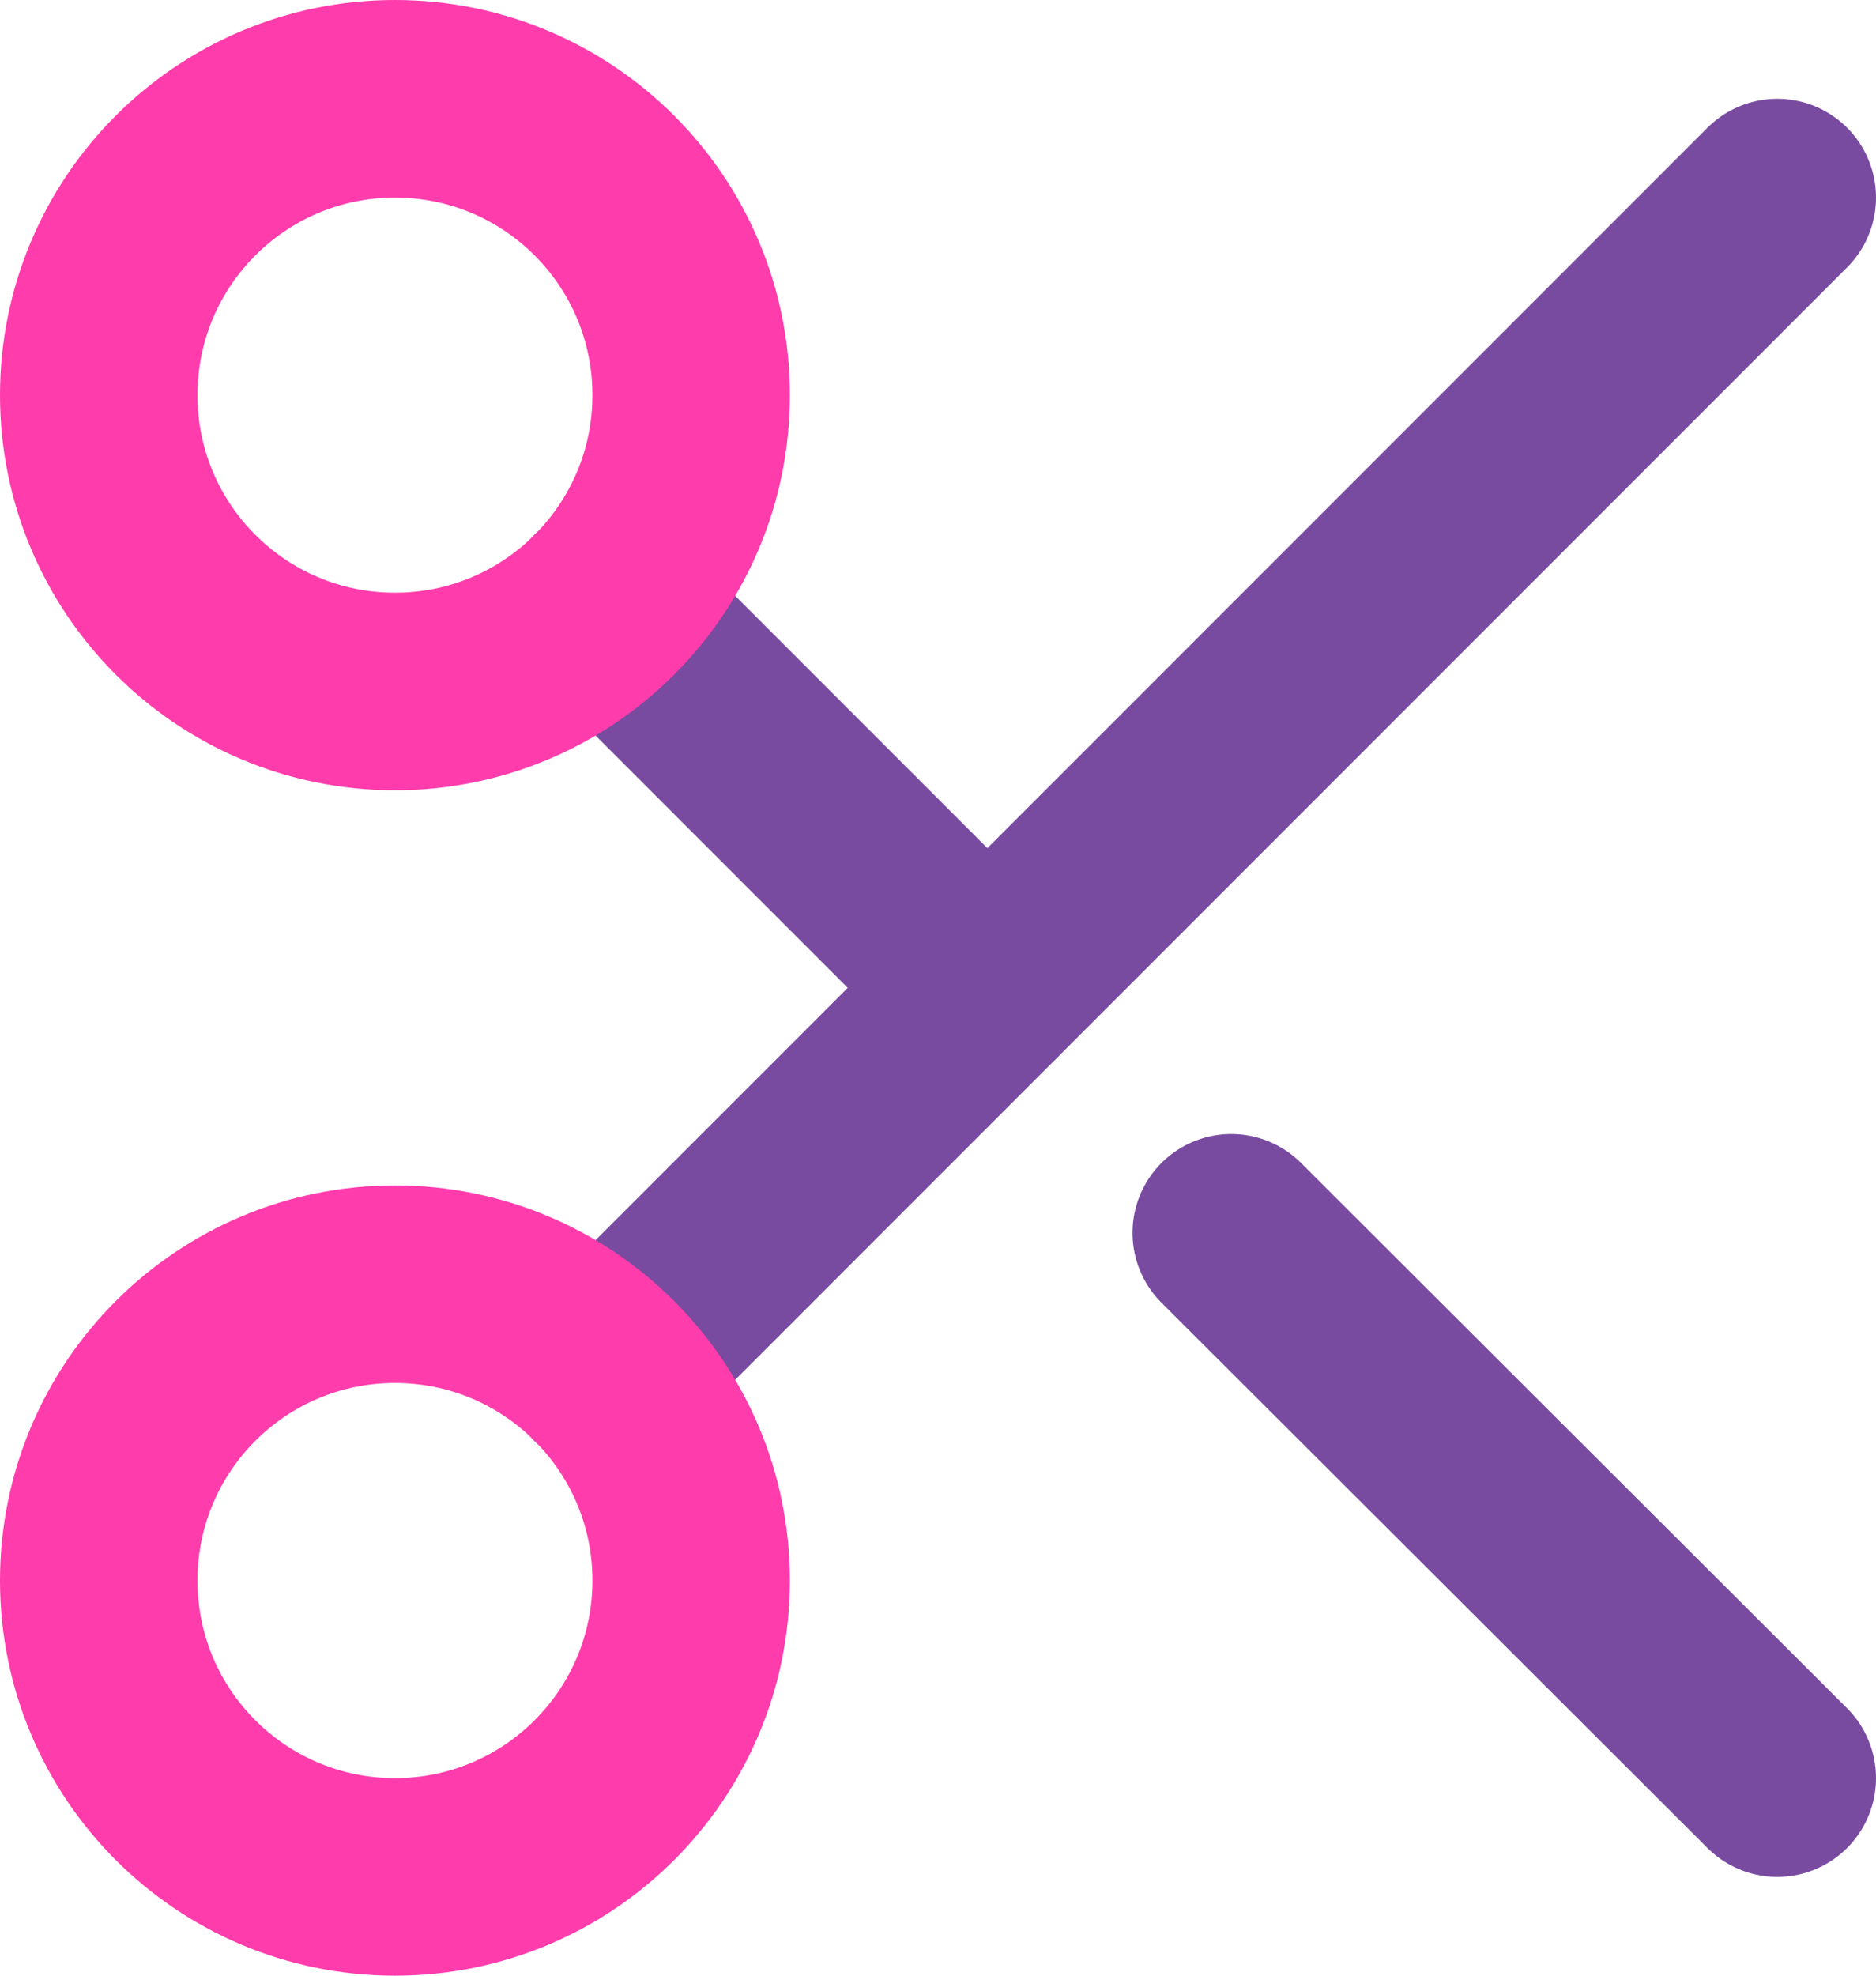 <svg width="19" height="20" viewBox="0 0 19 20" fill="none" xmlns="http://www.w3.org/2000/svg">
<path d="M18 2L6.12 13.88" stroke="#784BA0" stroke-width="2" stroke-linecap="round" stroke-linejoin="round"/>
<path d="M12.47 12.48L18 18" stroke="#784BA0" stroke-width="2" stroke-linecap="round" stroke-linejoin="round"/>
<path d="M6.12 6.12L10 10" stroke="#784BA0" stroke-width="2" stroke-linecap="round" stroke-linejoin="round"/>
<path d="M4 7C5.657 7 7 5.657 7 4C7 2.343 5.657 1 4 1C2.343 1 1 2.343 1 4C1 5.657 2.343 7 4 7Z" stroke="#FF3CAC" stroke-width="2" stroke-linecap="round" stroke-linejoin="round"/>
<path d="M4 19C5.657 19 7 17.657 7 16C7 14.343 5.657 13 4 13C2.343 13 1 14.343 1 16C1 17.657 2.343 19 4 19Z" stroke="#FF3CAC" stroke-width="2" stroke-linecap="round" stroke-linejoin="round"/>
</svg>
